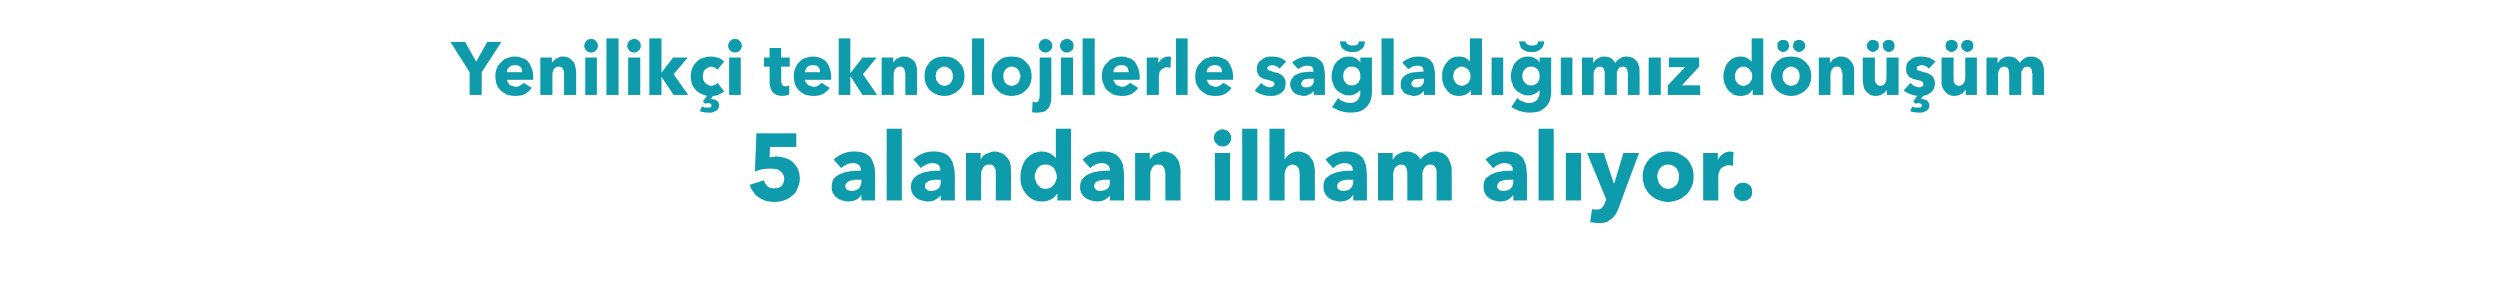 <?xml version="1.0" standalone="no"?><!DOCTYPE svg PUBLIC "-//W3C//DTD SVG 1.1//EN" "http://www.w3.org/Graphics/SVG/1.1/DTD/svg11.dtd"><svg xmlns="http://www.w3.org/2000/svg" version="1.1" width="495.1px" height="56.9px" viewBox="0 -4 495.1 56.9" style="top:-4px">  <desc>Yenilikçi teknolojilerle sağladığımız dönüşüm 5 alandan ilham alıyor</desc>  <defs/>  <g id="Polygon303491">    <path d="M 158.4 31.3 C 158.4 32.1 158.2 32.8 157.9 33.4 C 157.7 34 157.3 34.5 156.8 34.8 C 156.4 35.2 155.8 35.5 155.2 35.7 C 154.6 35.9 154 36 153.4 36 C 152.8 36 152.2 35.9 151.7 35.8 C 151.2 35.6 150.7 35.4 150.3 35.1 C 149.8 34.8 149.5 34.5 149.2 34 C 148.9 33.6 148.6 33.2 148.5 32.6 C 148.5 32.6 151.3 31.7 151.3 31.7 C 151.4 32.2 151.7 32.6 152 32.9 C 152.4 33.2 152.8 33.3 153.3 33.3 C 153.9 33.3 154.3 33.2 154.7 32.9 C 155.1 32.5 155.3 32 155.3 31.4 C 155.3 31 155.2 30.7 155 30.4 C 154.9 30.2 154.7 30 154.4 29.8 C 154.2 29.6 153.9 29.5 153.6 29.5 C 153.3 29.4 153 29.4 152.6 29.4 C 152.2 29.4 151.7 29.4 151.1 29.5 C 150.5 29.6 149.9 29.8 149.5 30 C 149.49 29.97 149.8 22.4 149.8 22.4 L 157.7 22.4 L 157.7 25.1 L 152.5 25.1 C 152.5 25.1 152.4 27.17 152.4 27.2 C 152.6 27.1 152.8 27.1 153 27.1 C 153.3 27 153.5 27 153.7 27 C 154.3 27 154.9 27.1 155.5 27.3 C 156.1 27.5 156.6 27.7 157 28.1 C 157.4 28.5 157.7 28.9 158 29.4 C 158.2 29.9 158.4 30.6 158.4 31.3 Z M 170.6 31.6 C 170.6 31.6 170.21 31.58 170.2 31.6 C 169.9 31.6 169.6 31.6 169.2 31.6 C 168.9 31.7 168.6 31.7 168.3 31.8 C 168.1 31.9 167.9 32 167.7 32.2 C 167.5 32.4 167.4 32.6 167.4 32.9 C 167.4 33 167.5 33.2 167.5 33.3 C 167.6 33.4 167.7 33.5 167.8 33.6 C 168 33.7 168.1 33.7 168.3 33.8 C 168.4 33.8 168.6 33.8 168.7 33.8 C 169.3 33.8 169.8 33.6 170.1 33.3 C 170.4 33 170.6 32.5 170.6 31.9 C 170.6 31.9 170.6 31.6 170.6 31.6 Z M 165.1 27.6 C 165.6 27.1 166.3 26.7 167 26.4 C 167.7 26.1 168.4 26 169.2 26 C 169.9 26 170.6 26.1 171.1 26.3 C 171.6 26.5 172.1 26.8 172.4 27.2 C 172.7 27.6 172.9 28.1 173.1 28.7 C 173.3 29.4 173.3 30.1 173.3 30.9 C 173.33 30.94 173.3 35.7 173.3 35.7 L 170.6 35.7 L 170.6 34.7 C 170.6 34.7 170.54 34.66 170.5 34.7 C 170.3 35 170 35.3 169.5 35.6 C 169 35.8 168.5 35.9 168 35.9 C 167.6 35.9 167.2 35.8 166.8 35.7 C 166.5 35.6 166.1 35.5 165.8 35.2 C 165.5 35 165.2 34.7 165 34.3 C 164.8 34 164.7 33.5 164.7 33 C 164.7 32.3 164.9 31.7 165.2 31.3 C 165.6 30.9 166 30.6 166.6 30.4 C 167.2 30.1 167.8 30 168.5 29.9 C 169.2 29.8 169.9 29.8 170.5 29.8 C 170.5 29.8 170.5 29.6 170.5 29.6 C 170.5 29.2 170.3 28.8 170 28.6 C 169.7 28.4 169.3 28.3 168.9 28.3 C 168.4 28.3 168 28.4 167.6 28.6 C 167.2 28.8 166.9 29 166.6 29.3 C 166.6 29.3 165.1 27.6 165.1 27.6 Z M 175.6 35.7 L 175.6 21.5 L 178.6 21.5 L 178.6 35.7 L 175.6 35.7 Z M 186.3 31.6 C 186.3 31.6 185.95 31.58 186 31.6 C 185.6 31.6 185.3 31.6 185 31.6 C 184.6 31.7 184.3 31.7 184.1 31.8 C 183.8 31.9 183.6 32 183.4 32.2 C 183.2 32.4 183.2 32.6 183.2 32.9 C 183.2 33 183.2 33.2 183.3 33.3 C 183.4 33.4 183.5 33.5 183.6 33.6 C 183.7 33.7 183.8 33.7 184 33.8 C 184.2 33.8 184.3 33.8 184.5 33.8 C 185.1 33.8 185.5 33.6 185.9 33.3 C 186.2 33 186.3 32.5 186.3 31.9 C 186.33 31.9 186.3 31.6 186.3 31.6 Z M 180.9 27.6 C 181.4 27.1 182 26.7 182.7 26.4 C 183.4 26.1 184.2 26 184.9 26 C 185.7 26 186.3 26.1 186.8 26.3 C 187.4 26.5 187.8 26.8 188.1 27.2 C 188.4 27.6 188.7 28.1 188.8 28.7 C 189 29.4 189.1 30.1 189.1 30.9 C 189.07 30.94 189.1 35.7 189.1 35.7 L 186.3 35.7 L 186.3 34.7 C 186.3 34.7 186.28 34.66 186.3 34.7 C 186 35 185.7 35.3 185.2 35.6 C 184.8 35.8 184.3 35.9 183.7 35.9 C 183.3 35.9 183 35.8 182.6 35.7 C 182.2 35.6 181.8 35.5 181.5 35.2 C 181.2 35 180.9 34.7 180.7 34.3 C 180.5 34 180.4 33.5 180.4 33 C 180.4 32.3 180.6 31.7 181 31.3 C 181.3 30.9 181.8 30.6 182.3 30.4 C 182.9 30.1 183.5 30 184.2 29.9 C 184.9 29.8 185.6 29.8 186.2 29.8 C 186.2 29.8 186.2 29.6 186.2 29.6 C 186.2 29.2 186.1 28.8 185.8 28.6 C 185.5 28.4 185.1 28.3 184.6 28.3 C 184.2 28.3 183.8 28.4 183.4 28.6 C 183 28.8 182.6 29 182.4 29.3 C 182.4 29.3 180.9 27.6 180.9 27.6 Z M 197.2 35.7 C 197.2 35.7 197.24 30.55 197.2 30.5 C 197.2 30.3 197.2 30 197.2 29.8 C 197.1 29.6 197.1 29.3 197 29.2 C 196.9 29 196.7 28.8 196.6 28.7 C 196.4 28.6 196.2 28.6 195.9 28.6 C 195.6 28.6 195.4 28.6 195.2 28.7 C 195 28.8 194.8 29 194.7 29.2 C 194.6 29.4 194.5 29.6 194.4 29.8 C 194.3 30.1 194.3 30.3 194.3 30.6 C 194.29 30.58 194.3 35.7 194.3 35.7 L 191.3 35.7 L 191.3 26.3 L 194.2 26.3 L 194.2 27.6 C 194.2 27.6 194.22 27.6 194.2 27.6 C 194.3 27.4 194.5 27.2 194.6 27 C 194.8 26.8 195 26.6 195.3 26.5 C 195.5 26.4 195.8 26.3 196 26.2 C 196.3 26.1 196.6 26 196.9 26 C 197.5 26 198.1 26.2 198.5 26.4 C 198.9 26.6 199.2 26.9 199.5 27.3 C 199.8 27.6 200 28 200.1 28.5 C 200.2 28.9 200.2 29.4 200.2 29.9 C 200.25 29.87 200.2 35.7 200.2 35.7 L 197.2 35.7 Z M 209.4 35.7 L 209.4 34.4 C 209.4 34.4 209.34 34.43 209.3 34.4 C 209 34.9 208.6 35.3 208.1 35.5 C 207.5 35.8 207 35.9 206.4 35.9 C 205.7 35.9 205.1 35.8 204.5 35.5 C 204 35.2 203.6 34.9 203.2 34.4 C 202.8 33.9 202.5 33.4 202.3 32.8 C 202.1 32.2 202.1 31.6 202.1 30.9 C 202.1 30.3 202.2 29.7 202.4 29.1 C 202.6 28.5 202.8 28 203.2 27.5 C 203.6 27.1 204 26.7 204.6 26.4 C 205.1 26.2 205.7 26 206.3 26 C 207 26 207.6 26.2 208 26.4 C 208.5 26.7 208.8 27 209.1 27.3 C 209.1 27.3 209.1 27.3 209.1 27.3 L 209.1 21.5 L 212.1 21.5 L 212.1 35.7 L 209.4 35.7 Z M 209.3 31 C 209.3 30.7 209.2 30.4 209.1 30.1 C 209 29.8 208.9 29.5 208.7 29.3 C 208.5 29.1 208.3 28.9 208 28.8 C 207.7 28.6 207.4 28.6 207.1 28.6 C 206.7 28.6 206.4 28.6 206.1 28.8 C 205.9 28.9 205.7 29.1 205.5 29.3 C 205.3 29.5 205.2 29.8 205.1 30.1 C 205 30.3 204.9 30.6 204.9 30.9 C 204.9 31.2 205 31.5 205.1 31.8 C 205.2 32.1 205.3 32.4 205.5 32.6 C 205.7 32.8 205.9 33 206.1 33.2 C 206.4 33.3 206.7 33.4 207.1 33.4 C 207.4 33.4 207.7 33.3 208 33.2 C 208.3 33 208.5 32.8 208.7 32.6 C 208.9 32.4 209 32.1 209.1 31.8 C 209.2 31.6 209.3 31.3 209.3 31 Z M 219.8 31.6 C 219.8 31.6 219.46 31.58 219.5 31.6 C 219.1 31.6 218.8 31.6 218.5 31.6 C 218.1 31.7 217.8 31.7 217.6 31.8 C 217.3 31.9 217.1 32 216.9 32.2 C 216.8 32.4 216.7 32.6 216.7 32.9 C 216.7 33 216.7 33.2 216.8 33.3 C 216.9 33.4 217 33.5 217.1 33.6 C 217.2 33.7 217.4 33.7 217.5 33.8 C 217.7 33.8 217.8 33.8 218 33.8 C 218.6 33.8 219 33.6 219.4 33.3 C 219.7 33 219.8 32.5 219.8 31.9 C 219.85 31.9 219.8 31.6 219.8 31.6 Z M 214.4 27.6 C 214.9 27.1 215.5 26.7 216.2 26.4 C 216.9 26.1 217.7 26 218.4 26 C 219.2 26 219.8 26.1 220.3 26.3 C 220.9 26.5 221.3 26.8 221.6 27.2 C 222 27.6 222.2 28.1 222.4 28.7 C 222.5 29.4 222.6 30.1 222.6 30.9 C 222.58 30.94 222.6 35.7 222.6 35.7 L 219.8 35.7 L 219.8 34.7 C 219.8 34.7 219.79 34.66 219.8 34.7 C 219.6 35 219.2 35.3 218.7 35.6 C 218.3 35.8 217.8 35.9 217.2 35.9 C 216.9 35.9 216.5 35.8 216.1 35.7 C 215.7 35.6 215.4 35.5 215 35.2 C 214.7 35 214.4 34.7 214.2 34.3 C 214 34 213.9 33.5 213.9 33 C 213.9 32.3 214.1 31.7 214.5 31.3 C 214.8 30.9 215.3 30.6 215.8 30.4 C 216.4 30.1 217 30 217.7 29.9 C 218.4 29.8 219.1 29.8 219.8 29.8 C 219.8 29.8 219.8 29.6 219.8 29.6 C 219.8 29.2 219.6 28.8 219.3 28.6 C 219 28.4 218.6 28.3 218.1 28.3 C 217.7 28.3 217.3 28.4 216.9 28.6 C 216.5 28.8 216.2 29 215.9 29.3 C 215.9 29.3 214.4 27.6 214.4 27.6 Z M 230.8 35.7 C 230.8 35.7 230.76 30.55 230.8 30.5 C 230.8 30.3 230.7 30 230.7 29.8 C 230.7 29.6 230.6 29.3 230.5 29.2 C 230.4 29 230.2 28.8 230.1 28.7 C 229.9 28.6 229.7 28.6 229.4 28.6 C 229.1 28.6 228.9 28.6 228.7 28.7 C 228.5 28.8 228.3 29 228.2 29.2 C 228.1 29.4 228 29.6 227.9 29.8 C 227.8 30.1 227.8 30.3 227.8 30.6 C 227.81 30.58 227.8 35.7 227.8 35.7 L 224.8 35.7 L 224.8 26.3 L 227.7 26.3 L 227.7 27.6 C 227.7 27.6 227.73 27.6 227.7 27.6 C 227.8 27.4 228 27.2 228.2 27 C 228.3 26.8 228.5 26.6 228.8 26.5 C 229 26.4 229.3 26.3 229.6 26.2 C 229.8 26.1 230.1 26 230.4 26 C 231.1 26 231.6 26.2 232 26.4 C 232.4 26.6 232.8 26.9 233 27.3 C 233.3 27.6 233.5 28 233.6 28.5 C 233.7 28.9 233.8 29.4 233.8 29.9 C 233.76 29.87 233.8 35.7 233.8 35.7 L 230.8 35.7 Z M 243.8 23.3 C 243.8 23.6 243.8 23.8 243.7 24 C 243.6 24.2 243.5 24.4 243.3 24.5 C 243.2 24.7 243 24.8 242.8 24.9 C 242.6 25 242.3 25 242.1 25 C 241.6 25 241.2 24.8 240.9 24.5 C 240.6 24.2 240.4 23.8 240.4 23.3 C 240.4 23.1 240.4 22.9 240.5 22.7 C 240.6 22.5 240.7 22.3 240.9 22.1 C 241 22 241.2 21.9 241.4 21.8 C 241.6 21.7 241.9 21.6 242.1 21.6 C 242.3 21.6 242.6 21.7 242.8 21.8 C 243 21.8 243.2 22 243.3 22.1 C 243.5 22.3 243.6 22.4 243.7 22.7 C 243.8 22.9 243.8 23.1 243.8 23.3 Z M 240.6 35.7 L 240.6 26.3 L 243.6 26.3 L 243.6 35.7 L 240.6 35.7 Z M 246 35.7 L 246 21.5 L 249 21.5 L 249 35.7 L 246 35.7 Z M 257.4 35.7 C 257.4 35.7 257.37 30.58 257.4 30.6 C 257.4 30.3 257.3 30.1 257.3 29.8 C 257.3 29.6 257.2 29.4 257.1 29.2 C 257 29 256.9 28.9 256.7 28.8 C 256.5 28.7 256.3 28.6 256 28.6 C 255.5 28.6 255.1 28.8 254.8 29.2 C 254.6 29.6 254.4 30 254.4 30.6 C 254.42 30.6 254.4 35.7 254.4 35.7 L 251.4 35.7 L 251.4 21.5 L 254.4 21.5 L 254.4 27.5 C 254.4 27.5 254.45 27.49 254.5 27.5 C 254.7 27.1 255 26.8 255.4 26.5 C 255.9 26.2 256.4 26 257.1 26 C 257.7 26 258.2 26.2 258.6 26.4 C 259 26.6 259.4 26.9 259.6 27.3 C 259.9 27.6 260.1 28 260.2 28.5 C 260.3 28.9 260.4 29.4 260.4 29.9 C 260.37 29.87 260.4 35.7 260.4 35.7 L 257.4 35.7 Z M 268 31.6 C 268 31.6 267.6 31.58 267.6 31.6 C 267.3 31.6 266.9 31.6 266.6 31.6 C 266.3 31.7 266 31.7 265.7 31.8 C 265.5 31.9 265.2 32 265.1 32.2 C 264.9 32.4 264.8 32.6 264.8 32.9 C 264.8 33 264.9 33.2 264.9 33.3 C 265 33.4 265.1 33.5 265.2 33.6 C 265.4 33.7 265.5 33.7 265.7 33.8 C 265.8 33.8 266 33.8 266.1 33.8 C 266.7 33.8 267.2 33.6 267.5 33.3 C 267.8 33 268 32.5 268 31.9 C 267.98 31.9 268 31.6 268 31.6 Z M 262.5 27.6 C 263 27.1 263.7 26.7 264.4 26.4 C 265.1 26.1 265.8 26 266.5 26 C 267.3 26 268 26.1 268.5 26.3 C 269 26.5 269.4 26.8 269.8 27.2 C 270.1 27.6 270.3 28.1 270.5 28.7 C 270.6 29.4 270.7 30.1 270.7 30.9 C 270.72 30.94 270.7 35.7 270.7 35.7 L 268 35.7 L 268 34.7 C 268 34.7 267.93 34.66 267.9 34.7 C 267.7 35 267.4 35.3 266.9 35.6 C 266.4 35.8 265.9 35.9 265.4 35.9 C 265 35.9 264.6 35.8 264.2 35.7 C 263.8 35.6 263.5 35.5 263.2 35.2 C 262.8 35 262.6 34.7 262.4 34.3 C 262.2 34 262.1 33.5 262.1 33 C 262.1 32.3 262.2 31.7 262.6 31.3 C 263 30.9 263.4 30.6 264 30.4 C 264.6 30.1 265.2 30 265.9 29.9 C 266.6 29.8 267.2 29.8 267.9 29.8 C 267.9 29.8 267.9 29.6 267.9 29.6 C 267.9 29.2 267.7 28.8 267.4 28.6 C 267.1 28.4 266.7 28.3 266.3 28.3 C 265.8 28.3 265.4 28.4 265 28.6 C 264.6 28.8 264.3 29 264 29.3 C 264 29.3 262.5 27.6 262.5 27.6 Z M 284.5 35.7 C 284.5 35.7 284.52 30.55 284.5 30.5 C 284.5 30.3 284.5 30 284.5 29.8 C 284.4 29.5 284.4 29.3 284.3 29.2 C 284.2 29 284 28.8 283.9 28.7 C 283.7 28.6 283.5 28.6 283.2 28.6 C 283 28.6 282.8 28.6 282.6 28.7 C 282.4 28.9 282.2 29 282.1 29.2 C 282 29.4 281.9 29.6 281.8 29.8 C 281.7 30.1 281.7 30.3 281.7 30.6 C 281.72 30.6 281.7 35.7 281.7 35.7 L 278.7 35.7 C 278.7 35.7 278.73 30.32 278.7 30.3 C 278.7 29.8 278.6 29.4 278.4 29 C 278.2 28.7 277.9 28.6 277.4 28.6 C 277 28.6 276.6 28.8 276.3 29.2 C 276.1 29.5 275.9 30 275.9 30.6 C 275.94 30.58 275.9 35.7 275.9 35.7 L 272.9 35.7 L 272.9 26.3 L 275.8 26.3 L 275.8 27.6 C 275.8 27.6 275.87 27.6 275.9 27.6 C 276 27.4 276.1 27.2 276.3 27 C 276.4 26.8 276.6 26.7 276.9 26.5 C 277.1 26.4 277.4 26.3 277.6 26.2 C 277.9 26.1 278.2 26 278.6 26 C 279.2 26 279.8 26.2 280.3 26.5 C 280.7 26.7 281.1 27.1 281.3 27.6 C 281.6 27.1 282 26.8 282.5 26.5 C 283 26.2 283.5 26 284.2 26 C 284.8 26 285.4 26.2 285.8 26.4 C 286.2 26.6 286.5 26.9 286.8 27.3 C 287 27.7 287.2 28.1 287.3 28.5 C 287.5 29 287.5 29.4 287.5 29.9 C 287.51 29.87 287.5 35.7 287.5 35.7 L 284.5 35.7 Z M 299.7 31.6 C 299.7 31.6 299.29 31.58 299.3 31.6 C 299 31.6 298.6 31.6 298.3 31.6 C 298 31.7 297.7 31.7 297.4 31.8 C 297.1 31.9 296.9 32 296.8 32.2 C 296.6 32.4 296.5 32.6 296.5 32.9 C 296.5 33 296.5 33.2 296.6 33.3 C 296.7 33.4 296.8 33.5 296.9 33.6 C 297 33.7 297.2 33.7 297.3 33.8 C 297.5 33.8 297.7 33.8 297.8 33.8 C 298.4 33.8 298.9 33.6 299.2 33.3 C 299.5 33 299.7 32.5 299.7 31.9 C 299.68 31.9 299.7 31.6 299.7 31.6 Z M 294.2 27.6 C 294.7 27.1 295.4 26.7 296.1 26.4 C 296.8 26.1 297.5 26 298.2 26 C 299 26 299.6 26.1 300.2 26.3 C 300.7 26.5 301.1 26.8 301.5 27.2 C 301.8 27.6 302 28.1 302.2 28.7 C 302.3 29.4 302.4 30.1 302.4 30.9 C 302.41 30.94 302.4 35.7 302.4 35.7 L 299.7 35.7 L 299.7 34.7 C 299.7 34.7 299.62 34.66 299.6 34.7 C 299.4 35 299 35.3 298.6 35.6 C 298.1 35.8 297.6 35.9 297.1 35.9 C 296.7 35.9 296.3 35.8 295.9 35.7 C 295.5 35.6 295.2 35.5 294.9 35.2 C 294.5 35 294.3 34.7 294.1 34.3 C 293.9 34 293.8 33.5 293.8 33 C 293.8 32.3 293.9 31.7 294.3 31.3 C 294.7 30.9 295.1 30.6 295.7 30.4 C 296.2 30.1 296.9 30 297.6 29.9 C 298.3 29.8 298.9 29.8 299.6 29.8 C 299.6 29.8 299.6 29.6 299.6 29.6 C 299.6 29.2 299.4 28.8 299.1 28.6 C 298.8 28.4 298.4 28.3 297.9 28.3 C 297.5 28.3 297.1 28.4 296.7 28.6 C 296.3 28.8 296 29 295.7 29.3 C 295.7 29.3 294.2 27.6 294.2 27.6 Z M 304.7 35.7 L 304.7 21.5 L 307.7 21.5 L 307.7 35.7 L 304.7 35.7 Z M 310.1 35.7 L 310.1 26.3 L 313.1 26.3 L 313.1 35.7 L 310.1 35.7 Z M 320.6 37.1 C 320.4 37.6 320.2 38 320 38.4 C 319.7 38.7 319.5 39.1 319.2 39.3 C 318.8 39.6 318.5 39.8 318.1 40 C 317.6 40.1 317.1 40.2 316.6 40.2 C 316.3 40.2 316 40.1 315.7 40.1 C 315.4 40.1 315.2 40 314.9 40 C 314.9 40 315.3 37.4 315.3 37.4 C 315.4 37.4 315.6 37.5 315.8 37.5 C 315.9 37.5 316.1 37.5 316.2 37.5 C 316.7 37.5 317 37.4 317.2 37.2 C 317.4 37 317.6 36.7 317.8 36.3 C 317.76 36.27 318.1 35.5 318.1 35.5 L 314.3 26.3 L 317.6 26.3 L 319.6 32.3 L 319.7 32.3 L 321.5 26.3 L 324.6 26.3 C 324.6 26.3 320.57 37.06 320.6 37.1 Z M 335.4 30.9 C 335.4 31.7 335.3 32.4 335 33 C 334.7 33.6 334.4 34.2 333.9 34.6 C 333.4 35 332.9 35.4 332.3 35.6 C 331.7 35.8 331 36 330.3 36 C 329.7 36 329 35.8 328.4 35.6 C 327.8 35.4 327.3 35 326.8 34.6 C 326.4 34.2 326 33.6 325.7 33 C 325.5 32.4 325.3 31.7 325.3 30.9 C 325.3 30.2 325.5 29.5 325.7 28.9 C 326 28.3 326.4 27.7 326.8 27.3 C 327.3 26.9 327.8 26.6 328.4 26.3 C 329 26.1 329.7 26 330.3 26 C 331 26 331.7 26.1 332.3 26.3 C 332.9 26.6 333.4 26.9 333.9 27.3 C 334.4 27.7 334.7 28.3 335 28.9 C 335.3 29.5 335.4 30.2 335.4 30.9 Z M 332.5 30.9 C 332.5 30.6 332.5 30.3 332.4 30.1 C 332.3 29.8 332.1 29.5 332 29.3 C 331.8 29.1 331.5 28.9 331.3 28.8 C 331 28.6 330.7 28.6 330.3 28.6 C 330 28.6 329.7 28.6 329.4 28.8 C 329.2 28.9 328.9 29.1 328.8 29.3 C 328.6 29.5 328.4 29.8 328.4 30.1 C 328.3 30.3 328.2 30.6 328.2 30.9 C 328.2 31.2 328.3 31.5 328.4 31.8 C 328.4 32.1 328.6 32.4 328.8 32.6 C 328.9 32.8 329.2 33 329.4 33.2 C 329.7 33.3 330 33.4 330.4 33.4 C 330.7 33.4 331 33.3 331.3 33.2 C 331.6 33 331.8 32.8 332 32.6 C 332.2 32.4 332.3 32.1 332.4 31.8 C 332.5 31.5 332.5 31.2 332.5 30.9 Z M 343.2 28.8 C 343 28.8 342.9 28.8 342.8 28.8 C 342.7 28.8 342.5 28.7 342.4 28.7 C 342 28.7 341.7 28.8 341.4 29 C 341.1 29.1 340.9 29.3 340.7 29.5 C 340.6 29.7 340.5 30 340.4 30.2 C 340.3 30.5 340.3 30.7 340.3 30.9 C 340.27 30.86 340.3 35.7 340.3 35.7 L 337.3 35.7 L 337.3 26.3 L 340.2 26.3 L 340.2 27.7 C 340.2 27.7 340.2 27.67 340.2 27.7 C 340.4 27.2 340.8 26.8 341.2 26.5 C 341.6 26.2 342.1 26 342.7 26 C 342.8 26 342.9 26 343 26.1 C 343.1 26.1 343.2 26.1 343.3 26.1 C 343.3 26.1 343.2 28.8 343.2 28.8 Z M 347 34 C 347 34.5 346.9 35 346.5 35.3 C 346.1 35.7 345.7 35.8 345.2 35.8 C 345 35.8 344.7 35.8 344.5 35.7 C 344.3 35.6 344.1 35.5 343.9 35.3 C 343.7 35.2 343.6 35 343.5 34.7 C 343.4 34.5 343.4 34.3 343.4 34 C 343.4 33.8 343.4 33.5 343.5 33.3 C 343.6 33.1 343.7 32.9 343.9 32.7 C 344.1 32.5 344.3 32.4 344.5 32.3 C 344.7 32.2 345 32.2 345.2 32.2 C 345.7 32.2 346.1 32.3 346.5 32.7 C 346.9 33 347 33.5 347 34 Z " stroke="none" fill="#0e9bab"/>  </g>  <g id="Polygon303490">    <path d="M 95.4 10.3 L 95.4 14.8 L 93 14.8 L 93 10.3 L 89.2 4.3 L 92.1 4.3 L 94.3 8.2 L 96.5 4.3 L 99.3 4.3 L 95.4 10.3 Z M 103.4 10.3 C 103.4 9.9 103.3 9.5 103.1 9.3 C 102.8 9 102.5 8.9 102 8.9 C 101.8 8.9 101.6 8.9 101.4 9 C 101.2 9 101 9.1 100.9 9.3 C 100.7 9.4 100.6 9.5 100.5 9.7 C 100.4 9.9 100.4 10.1 100.4 10.3 C 100.4 10.3 103.4 10.3 103.4 10.3 Z M 105.6 11.2 C 105.6 11.3 105.6 11.4 105.6 11.5 C 105.6 11.6 105.6 11.7 105.6 11.8 C 105.6 11.8 100.4 11.8 100.4 11.8 C 100.4 12 100.5 12.2 100.6 12.3 C 100.7 12.5 100.8 12.6 100.9 12.8 C 101.1 12.9 101.3 13 101.5 13 C 101.7 13.1 101.9 13.2 102.1 13.2 C 102.5 13.2 102.8 13.1 103 12.9 C 103.3 12.8 103.5 12.6 103.7 12.4 C 103.7 12.4 105.3 13.4 105.3 13.4 C 105 13.9 104.5 14.3 104 14.6 C 103.4 14.9 102.8 15 102.1 15 C 101.5 15 101 14.9 100.5 14.8 C 100.1 14.6 99.6 14.3 99.3 14 C 98.9 13.7 98.6 13.3 98.4 12.8 C 98.2 12.3 98.1 11.7 98.1 11.1 C 98.1 10.5 98.2 10 98.4 9.5 C 98.6 9 98.9 8.6 99.3 8.3 C 99.6 7.9 100 7.6 100.5 7.5 C 100.9 7.3 101.4 7.2 102 7.2 C 102.5 7.2 103 7.3 103.4 7.5 C 103.9 7.6 104.3 7.9 104.6 8.2 C 104.9 8.6 105.1 9 105.3 9.5 C 105.5 10 105.6 10.6 105.6 11.2 Z M 111.7 14.8 C 111.7 14.8 111.72 10.76 111.7 10.8 C 111.7 10.6 111.7 10.4 111.7 10.2 C 111.6 10 111.6 9.8 111.5 9.7 C 111.4 9.5 111.3 9.4 111.2 9.3 C 111 9.2 110.9 9.2 110.7 9.2 C 110.4 9.2 110.3 9.2 110.1 9.3 C 110 9.4 109.8 9.5 109.7 9.7 C 109.6 9.8 109.5 10 109.5 10.2 C 109.4 10.4 109.4 10.6 109.4 10.8 C 109.4 10.79 109.4 14.8 109.4 14.8 L 107 14.8 L 107 7.4 L 109.3 7.4 L 109.3 8.4 C 109.3 8.4 109.34 8.44 109.3 8.4 C 109.4 8.3 109.5 8.1 109.7 8 C 109.8 7.8 110 7.7 110.2 7.6 C 110.4 7.5 110.6 7.4 110.8 7.3 C 111 7.2 111.2 7.2 111.5 7.2 C 112 7.2 112.4 7.3 112.7 7.5 C 113 7.7 113.3 7.9 113.5 8.2 C 113.7 8.4 113.9 8.8 113.9 9.1 C 114 9.5 114.1 9.9 114.1 10.2 C 114.09 10.23 114.1 14.8 114.1 14.8 L 111.7 14.8 Z M 118.4 5.1 C 118.4 5.3 118.4 5.4 118.3 5.6 C 118.2 5.8 118.1 5.9 118 6 C 117.9 6.1 117.8 6.2 117.6 6.3 C 117.4 6.4 117.2 6.4 117.1 6.4 C 116.7 6.4 116.4 6.3 116.1 6 C 115.8 5.7 115.7 5.4 115.7 5.1 C 115.7 4.9 115.8 4.7 115.8 4.6 C 115.9 4.4 116 4.3 116.1 4.1 C 116.2 4 116.4 3.9 116.5 3.8 C 116.7 3.8 116.9 3.7 117.1 3.7 C 117.2 3.7 117.4 3.8 117.6 3.8 C 117.8 3.9 117.9 4 118 4.1 C 118.1 4.2 118.2 4.4 118.3 4.5 C 118.4 4.7 118.4 4.9 118.4 5.1 Z M 115.9 14.8 L 115.9 7.4 L 118.2 7.4 L 118.2 14.8 L 115.9 14.8 Z M 120.1 14.8 L 120.1 3.6 L 122.5 3.6 L 122.5 14.8 L 120.1 14.8 Z M 126.9 5.1 C 126.9 5.3 126.9 5.4 126.8 5.6 C 126.7 5.8 126.7 5.9 126.5 6 C 126.4 6.1 126.3 6.2 126.1 6.3 C 125.9 6.4 125.8 6.4 125.6 6.4 C 125.2 6.4 124.9 6.3 124.6 6 C 124.4 5.7 124.2 5.4 124.2 5.1 C 124.2 4.9 124.3 4.7 124.3 4.6 C 124.4 4.4 124.5 4.3 124.6 4.1 C 124.7 4 124.9 3.9 125.1 3.8 C 125.2 3.8 125.4 3.7 125.6 3.7 C 125.8 3.7 125.9 3.8 126.1 3.8 C 126.3 3.9 126.4 4 126.5 4.1 C 126.7 4.2 126.7 4.4 126.8 4.5 C 126.9 4.7 126.9 4.9 126.9 5.1 Z M 124.4 14.8 L 124.4 7.4 L 126.8 7.4 L 126.8 14.8 L 124.4 14.8 Z M 136.3 14.8 L 133.4 14.8 L 131 11.2 L 131 11.2 L 131 14.8 L 128.6 14.8 L 128.6 3.6 L 131 3.6 L 131 10.4 L 131 10.4 L 133.3 7.4 L 136.2 7.4 L 133.4 10.7 L 136.3 14.8 Z M 142.4 16.9 C 142.4 17.2 142.3 17.4 142.2 17.6 C 142.1 17.8 141.9 17.9 141.7 18 C 141.5 18.1 141.2 18.2 141 18.3 C 140.8 18.3 140.5 18.3 140.3 18.3 C 140 18.3 139.7 18.3 139.4 18.2 C 139.1 18.2 138.8 18.1 138.6 18 C 138.6 18 139 17.1 139 17.1 C 139.2 17.2 139.3 17.2 139.6 17.3 C 139.8 17.3 140 17.3 140.2 17.3 C 140.3 17.3 140.5 17.3 140.6 17.3 C 140.8 17.2 140.9 17.1 140.9 16.9 C 140.9 16.7 140.8 16.6 140.7 16.5 C 140.5 16.5 140.4 16.4 140.2 16.4 C 140.1 16.4 140 16.4 139.9 16.5 C 139.8 16.5 139.7 16.5 139.6 16.5 C 139.64 16.52 139.2 16.1 139.2 16.1 C 139.2 16.1 140.03 14.95 140 15 C 139.6 14.9 139.1 14.7 138.7 14.5 C 138.3 14.3 138 14.1 137.7 13.7 C 137.4 13.4 137.2 13 137 12.6 C 136.9 12.1 136.8 11.6 136.8 11.1 C 136.8 10.5 136.9 10 137.1 9.5 C 137.3 9 137.6 8.6 138 8.2 C 138.3 7.9 138.7 7.6 139.2 7.5 C 139.7 7.3 140.2 7.2 140.8 7.2 C 141 7.2 141.3 7.2 141.6 7.3 C 141.8 7.3 142.1 7.4 142.3 7.5 C 142.5 7.5 142.7 7.6 142.9 7.8 C 143.1 7.9 143.3 8 143.4 8.2 C 143.4 8.2 142.1 9.8 142.1 9.8 C 141.9 9.6 141.8 9.5 141.5 9.4 C 141.3 9.3 141.1 9.2 140.8 9.2 C 140.6 9.2 140.4 9.3 140.2 9.4 C 140 9.5 139.8 9.6 139.6 9.8 C 139.5 9.9 139.4 10.1 139.3 10.4 C 139.2 10.6 139.2 10.8 139.2 11.1 C 139.2 11.4 139.2 11.6 139.3 11.8 C 139.4 12 139.5 12.2 139.6 12.4 C 139.8 12.6 140 12.7 140.2 12.8 C 140.4 12.9 140.6 13 140.9 13 C 141.1 13 141.3 12.9 141.6 12.8 C 141.8 12.7 142 12.6 142.1 12.4 C 142.1 12.4 143.4 14.1 143.4 14.1 C 143.2 14.3 142.8 14.5 142.4 14.7 C 142 14.9 141.6 15 141.2 15 C 141.2 15 140.7 15.7 140.7 15.7 C 140.7 15.7 140.8 15.6 140.8 15.6 C 140.8 15.6 140.9 15.6 140.9 15.6 C 141.1 15.6 141.3 15.7 141.4 15.7 C 141.6 15.7 141.8 15.8 141.9 15.9 C 142.1 16 142.2 16.1 142.3 16.3 C 142.3 16.4 142.4 16.6 142.4 16.9 Z M 146.9 5.1 C 146.9 5.3 146.9 5.4 146.8 5.6 C 146.7 5.8 146.6 5.9 146.5 6 C 146.4 6.1 146.3 6.2 146.1 6.3 C 145.9 6.4 145.7 6.4 145.6 6.4 C 145.2 6.4 144.9 6.3 144.6 6 C 144.3 5.7 144.2 5.4 144.2 5.1 C 144.2 4.9 144.2 4.7 144.3 4.6 C 144.4 4.4 144.5 4.3 144.6 4.1 C 144.7 4 144.9 3.9 145 3.8 C 145.2 3.8 145.4 3.7 145.6 3.7 C 145.7 3.7 145.9 3.8 146.1 3.8 C 146.3 3.9 146.4 4 146.5 4.1 C 146.6 4.2 146.7 4.4 146.8 4.5 C 146.9 4.7 146.9 4.9 146.9 5.1 Z M 144.4 14.8 L 144.4 7.4 L 146.7 7.4 L 146.7 14.8 L 144.4 14.8 Z M 154.7 9.2 C 154.7 9.2 154.74 12.04 154.7 12 C 154.7 12.4 154.8 12.6 154.9 12.8 C 155.1 13 155.3 13.1 155.6 13.1 C 155.7 13.1 155.9 13.1 156 13 C 156.1 13 156.2 13 156.3 13 C 156.3 13 156.3 14.7 156.3 14.7 C 156.2 14.8 156 14.8 155.7 14.9 C 155.5 14.9 155.2 15 155 15 C 154.5 15 154.1 14.9 153.8 14.8 C 153.5 14.6 153.2 14.5 153 14.2 C 152.8 14 152.7 13.7 152.6 13.4 C 152.5 13.1 152.4 12.7 152.4 12.3 C 152.44 12.33 152.4 9.2 152.4 9.2 L 151.3 9.2 L 151.3 7.4 L 152.4 7.4 L 152.4 5.5 L 154.7 5.5 L 154.7 7.4 L 156.4 7.4 L 156.4 9.2 L 154.7 9.2 Z M 162.4 10.3 C 162.4 9.9 162.3 9.5 162.1 9.3 C 161.8 9 161.5 8.9 161 8.9 C 160.8 8.9 160.6 8.9 160.4 9 C 160.2 9 160 9.1 159.9 9.3 C 159.8 9.4 159.6 9.5 159.6 9.7 C 159.5 9.9 159.4 10.1 159.4 10.3 C 159.4 10.3 162.4 10.3 162.4 10.3 Z M 164.6 11.2 C 164.6 11.3 164.6 11.4 164.6 11.5 C 164.6 11.6 164.6 11.7 164.6 11.8 C 164.6 11.8 159.4 11.8 159.4 11.8 C 159.4 12 159.5 12.2 159.6 12.3 C 159.7 12.5 159.8 12.6 160 12.8 C 160.1 12.9 160.3 13 160.5 13 C 160.7 13.1 160.9 13.2 161.1 13.2 C 161.5 13.2 161.8 13.1 162.1 12.9 C 162.3 12.8 162.5 12.6 162.7 12.4 C 162.7 12.4 164.3 13.4 164.3 13.4 C 164 13.9 163.5 14.3 163 14.6 C 162.4 14.9 161.8 15 161.1 15 C 160.6 15 160 14.9 159.6 14.8 C 159.1 14.6 158.7 14.3 158.3 14 C 158 13.7 157.7 13.3 157.5 12.8 C 157.3 12.3 157.2 11.7 157.2 11.1 C 157.2 10.5 157.3 10 157.5 9.5 C 157.7 9 157.9 8.6 158.3 8.3 C 158.6 7.9 159 7.6 159.5 7.5 C 160 7.3 160.5 7.2 161 7.2 C 161.5 7.2 162 7.3 162.5 7.5 C 162.9 7.6 163.3 7.9 163.6 8.2 C 163.9 8.6 164.2 9 164.3 9.5 C 164.5 10 164.6 10.6 164.6 11.2 Z M 173.7 14.8 L 170.8 14.8 L 168.5 11.2 L 168.4 11.2 L 168.4 14.8 L 166.1 14.8 L 166.1 3.6 L 168.4 3.6 L 168.4 10.4 L 168.5 10.4 L 170.8 7.4 L 173.6 7.4 L 170.9 10.7 L 173.7 14.8 Z M 179.3 14.8 C 179.3 14.8 179.27 10.76 179.3 10.8 C 179.3 10.6 179.3 10.4 179.2 10.2 C 179.2 10 179.1 9.8 179.1 9.7 C 179 9.5 178.9 9.4 178.7 9.3 C 178.6 9.2 178.4 9.2 178.2 9.2 C 178 9.2 177.8 9.2 177.7 9.3 C 177.5 9.4 177.4 9.5 177.3 9.7 C 177.2 9.8 177.1 10 177 10.2 C 177 10.4 177 10.6 177 10.8 C 176.95 10.79 177 14.8 177 14.8 L 174.6 14.8 L 174.6 7.4 L 176.9 7.4 L 176.9 8.4 C 176.9 8.4 176.9 8.44 176.9 8.4 C 177 8.3 177.1 8.1 177.2 8 C 177.4 7.8 177.5 7.7 177.7 7.6 C 177.9 7.5 178.1 7.4 178.3 7.3 C 178.5 7.2 178.8 7.2 179 7.2 C 179.5 7.2 179.9 7.3 180.2 7.5 C 180.6 7.7 180.9 7.9 181.1 8.2 C 181.3 8.4 181.4 8.8 181.5 9.1 C 181.6 9.5 181.6 9.9 181.6 10.2 C 181.64 10.23 181.6 14.8 181.6 14.8 L 179.3 14.8 Z M 191 11.1 C 191 11.7 190.9 12.2 190.7 12.7 C 190.5 13.2 190.2 13.6 189.8 13.9 C 189.4 14.3 189 14.5 188.5 14.7 C 188.1 14.9 187.6 15 187 15 C 186.5 15 186 14.9 185.5 14.7 C 185 14.5 184.6 14.3 184.2 13.9 C 183.9 13.6 183.6 13.2 183.4 12.7 C 183.2 12.2 183.1 11.7 183.1 11.1 C 183.1 10.5 183.2 9.9 183.4 9.4 C 183.6 9 183.9 8.6 184.2 8.2 C 184.6 7.9 185 7.6 185.5 7.4 C 186 7.3 186.5 7.2 187 7.2 C 187.6 7.2 188.1 7.3 188.5 7.4 C 189 7.6 189.4 7.9 189.8 8.2 C 190.2 8.6 190.5 9 190.7 9.4 C 190.9 9.9 191 10.5 191 11.1 Z M 188.7 11.1 C 188.7 10.8 188.7 10.6 188.6 10.4 C 188.5 10.1 188.4 9.9 188.3 9.8 C 188.1 9.6 188 9.5 187.7 9.4 C 187.5 9.2 187.3 9.2 187 9.2 C 186.7 9.2 186.5 9.2 186.3 9.4 C 186.1 9.5 185.9 9.6 185.8 9.8 C 185.6 9.9 185.5 10.1 185.4 10.4 C 185.4 10.6 185.3 10.8 185.3 11.1 C 185.3 11.3 185.4 11.5 185.4 11.8 C 185.5 12 185.6 12.2 185.8 12.4 C 185.9 12.6 186.1 12.7 186.3 12.8 C 186.5 12.9 186.8 13 187 13 C 187.3 13 187.6 12.9 187.8 12.8 C 188 12.7 188.1 12.6 188.3 12.4 C 188.4 12.2 188.5 12 188.6 11.8 C 188.7 11.5 188.7 11.3 188.7 11.1 Z M 192.5 14.8 L 192.5 3.6 L 194.9 3.6 L 194.9 14.8 L 192.5 14.8 Z M 204.3 11.1 C 204.3 11.7 204.2 12.2 204 12.7 C 203.8 13.2 203.5 13.6 203.1 13.9 C 202.8 14.3 202.4 14.5 201.9 14.7 C 201.4 14.9 200.9 15 200.3 15 C 199.8 15 199.3 14.9 198.8 14.7 C 198.3 14.5 197.9 14.3 197.6 13.9 C 197.2 13.6 196.9 13.2 196.7 12.7 C 196.5 12.2 196.4 11.7 196.4 11.1 C 196.4 10.5 196.5 9.9 196.7 9.4 C 196.9 9 197.2 8.6 197.6 8.2 C 197.9 7.9 198.3 7.6 198.8 7.4 C 199.3 7.3 199.8 7.2 200.3 7.2 C 200.9 7.2 201.4 7.3 201.9 7.4 C 202.4 7.6 202.8 7.9 203.1 8.2 C 203.5 8.6 203.8 9 204 9.4 C 204.2 9.9 204.3 10.5 204.3 11.1 Z M 202.1 11.1 C 202.1 10.8 202 10.6 201.9 10.4 C 201.9 10.1 201.7 9.9 201.6 9.8 C 201.5 9.6 201.3 9.5 201.1 9.4 C 200.9 9.2 200.6 9.2 200.3 9.2 C 200.1 9.2 199.8 9.2 199.6 9.4 C 199.4 9.5 199.2 9.6 199.1 9.8 C 199 9.9 198.8 10.1 198.8 10.4 C 198.7 10.6 198.7 10.8 198.7 11.1 C 198.7 11.3 198.7 11.5 198.8 11.8 C 198.8 12 199 12.2 199.1 12.4 C 199.2 12.6 199.4 12.7 199.6 12.8 C 199.8 12.9 200.1 13 200.4 13 C 200.6 13 200.9 12.9 201.1 12.8 C 201.3 12.7 201.5 12.6 201.6 12.4 C 201.8 12.2 201.9 12 201.9 11.8 C 202 11.5 202.1 11.3 202.1 11.1 Z M 208.4 5.1 C 208.4 5.3 208.4 5.4 208.3 5.6 C 208.2 5.8 208.1 5.9 208 6 C 207.9 6.1 207.7 6.2 207.6 6.3 C 207.4 6.4 207.2 6.4 207.1 6.4 C 206.7 6.4 206.4 6.3 206.1 6 C 205.8 5.7 205.7 5.4 205.7 5.1 C 205.7 4.9 205.7 4.7 205.8 4.6 C 205.9 4.4 206 4.3 206.1 4.1 C 206.2 4 206.4 3.9 206.5 3.8 C 206.7 3.8 206.9 3.7 207.1 3.7 C 207.2 3.7 207.4 3.8 207.6 3.8 C 207.7 3.9 207.9 4 208 4.1 C 208.1 4.2 208.2 4.4 208.3 4.5 C 208.4 4.7 208.4 4.9 208.4 5.1 Z M 208.2 15 C 208.2 15.4 208.2 15.9 208.1 16.3 C 208 16.7 207.9 17 207.7 17.3 C 207.5 17.6 207.2 17.9 206.8 18.1 C 206.4 18.2 205.9 18.3 205.4 18.3 C 205.2 18.3 205 18.3 204.8 18.3 C 204.7 18.3 204.5 18.2 204.4 18.2 C 204.4 18.2 204.5 16.2 204.5 16.2 C 204.6 16.2 204.7 16.2 204.8 16.2 C 204.9 16.2 205 16.3 205 16.3 C 205.4 16.3 205.6 16.1 205.7 15.9 C 205.8 15.7 205.9 15.3 205.9 15 C 205.88 14.97 205.9 7.4 205.9 7.4 L 208.2 7.4 C 208.2 7.4 208.23 14.97 208.2 15 Z M 212.6 5.1 C 212.6 5.3 212.6 5.4 212.5 5.6 C 212.5 5.8 212.4 5.9 212.2 6 C 212.1 6.1 212 6.2 211.8 6.3 C 211.7 6.4 211.5 6.4 211.3 6.4 C 210.9 6.4 210.6 6.3 210.3 6 C 210.1 5.7 209.9 5.4 209.9 5.1 C 209.9 4.9 210 4.7 210 4.6 C 210.1 4.4 210.2 4.3 210.3 4.1 C 210.5 4 210.6 3.9 210.8 3.8 C 210.9 3.8 211.1 3.7 211.3 3.7 C 211.5 3.7 211.7 3.8 211.8 3.8 C 212 3.9 212.1 4 212.2 4.1 C 212.4 4.2 212.5 4.4 212.5 4.5 C 212.6 4.7 212.6 4.9 212.6 5.1 Z M 210.1 14.8 L 210.1 7.4 L 212.5 7.4 L 212.5 14.8 L 210.1 14.8 Z M 214.4 14.8 L 214.4 3.6 L 216.8 3.6 L 216.8 14.8 L 214.4 14.8 Z M 223.5 10.3 C 223.5 9.9 223.4 9.5 223.2 9.3 C 222.9 9 222.6 8.9 222.1 8.9 C 221.9 8.9 221.7 8.9 221.5 9 C 221.3 9 221.1 9.1 221 9.3 C 220.8 9.4 220.7 9.5 220.6 9.7 C 220.6 9.9 220.5 10.1 220.5 10.3 C 220.5 10.3 223.5 10.3 223.5 10.3 Z M 225.7 11.2 C 225.7 11.3 225.7 11.4 225.7 11.5 C 225.7 11.6 225.7 11.7 225.7 11.8 C 225.7 11.8 220.5 11.8 220.5 11.8 C 220.5 12 220.6 12.2 220.7 12.3 C 220.8 12.5 220.9 12.6 221.1 12.8 C 221.2 12.9 221.4 13 221.6 13 C 221.8 13.1 222 13.2 222.2 13.2 C 222.6 13.2 222.9 13.1 223.1 12.9 C 223.4 12.8 223.6 12.6 223.8 12.4 C 223.8 12.4 225.4 13.4 225.4 13.4 C 225.1 13.9 224.6 14.3 224.1 14.6 C 223.5 14.9 222.9 15 222.2 15 C 221.6 15 221.1 14.9 220.7 14.8 C 220.2 14.6 219.8 14.3 219.4 14 C 219 13.7 218.8 13.3 218.6 12.8 C 218.4 12.3 218.2 11.7 218.2 11.1 C 218.2 10.5 218.3 10 218.5 9.5 C 218.7 9 219 8.6 219.4 8.3 C 219.7 7.9 220.1 7.6 220.6 7.5 C 221.1 7.3 221.6 7.2 222.1 7.2 C 222.6 7.2 223.1 7.3 223.6 7.5 C 224 7.6 224.4 7.9 224.7 8.2 C 225 8.6 225.2 9 225.4 9.5 C 225.6 10 225.7 10.6 225.7 11.2 Z M 231.8 9.4 C 231.7 9.4 231.6 9.4 231.5 9.4 C 231.4 9.3 231.3 9.3 231.2 9.3 C 230.9 9.3 230.6 9.4 230.4 9.5 C 230.2 9.6 230 9.8 229.9 9.9 C 229.7 10.1 229.6 10.3 229.6 10.5 C 229.5 10.7 229.5 10.9 229.5 11 C 229.5 11 229.5 14.8 229.5 14.8 L 227.1 14.8 L 227.1 7.4 L 229.4 7.4 L 229.4 8.5 C 229.4 8.5 229.44 8.49 229.4 8.5 C 229.6 8.1 229.9 7.8 230.2 7.6 C 230.6 7.3 230.9 7.2 231.4 7.2 C 231.5 7.2 231.6 7.2 231.7 7.2 C 231.7 7.2 231.8 7.3 231.9 7.3 C 231.9 7.3 231.8 9.4 231.8 9.4 Z M 232.9 14.8 L 232.9 3.6 L 235.2 3.6 L 235.2 14.8 L 232.9 14.8 Z M 242 10.3 C 242 9.9 241.9 9.5 241.7 9.3 C 241.4 9 241.1 8.9 240.6 8.9 C 240.4 8.9 240.2 8.9 240 9 C 239.8 9 239.6 9.1 239.5 9.3 C 239.3 9.4 239.2 9.5 239.1 9.7 C 239 9.9 239 10.1 239 10.3 C 239 10.3 242 10.3 242 10.3 Z M 244.2 11.2 C 244.2 11.3 244.2 11.4 244.2 11.5 C 244.2 11.6 244.2 11.7 244.2 11.8 C 244.2 11.8 239 11.8 239 11.8 C 239 12 239.1 12.2 239.2 12.3 C 239.3 12.5 239.4 12.6 239.6 12.8 C 239.7 12.9 239.9 13 240.1 13 C 240.3 13.1 240.5 13.2 240.7 13.2 C 241.1 13.2 241.4 13.1 241.6 12.9 C 241.9 12.8 242.1 12.6 242.3 12.4 C 242.3 12.4 243.9 13.4 243.9 13.4 C 243.6 13.9 243.1 14.3 242.6 14.6 C 242 14.9 241.4 15 240.7 15 C 240.1 15 239.6 14.9 239.1 14.8 C 238.7 14.6 238.3 14.3 237.9 14 C 237.5 13.7 237.3 13.3 237 12.8 C 236.8 12.3 236.7 11.7 236.7 11.1 C 236.7 10.5 236.8 10 237 9.5 C 237.2 9 237.5 8.6 237.9 8.3 C 238.2 7.9 238.6 7.6 239.1 7.5 C 239.5 7.3 240 7.2 240.6 7.2 C 241.1 7.2 241.6 7.3 242 7.5 C 242.5 7.6 242.9 7.9 243.2 8.2 C 243.5 8.6 243.7 9 243.9 9.5 C 244.1 10 244.2 10.6 244.2 11.2 Z M 253.4 9.6 C 253.2 9.4 253 9.2 252.7 9.1 C 252.5 9 252.2 8.9 251.9 8.9 C 251.7 8.9 251.5 9 251.3 9.1 C 251.1 9.1 251 9.3 251 9.5 C 251 9.7 251.1 9.9 251.4 10 C 251.6 10 251.9 10.1 252.3 10.3 C 252.6 10.3 252.9 10.4 253.2 10.5 C 253.4 10.6 253.7 10.8 253.9 10.9 C 254.1 11.1 254.3 11.3 254.4 11.6 C 254.6 11.8 254.6 12.1 254.6 12.5 C 254.6 13 254.5 13.4 254.4 13.7 C 254.2 14 253.9 14.3 253.6 14.5 C 253.4 14.6 253 14.8 252.7 14.9 C 252.3 15 251.9 15 251.6 15 C 251 15 250.4 14.9 249.9 14.7 C 249.3 14.5 248.8 14.3 248.5 13.9 C 248.5 13.9 249.8 12.4 249.8 12.4 C 250 12.7 250.2 12.9 250.6 13 C 250.9 13.2 251.2 13.3 251.5 13.3 C 251.7 13.3 251.9 13.2 252.1 13.1 C 252.3 13 252.4 12.9 252.4 12.6 C 252.4 12.4 252.3 12.2 252 12.1 C 251.8 12 251.4 11.9 251 11.8 C 250.7 11.7 250.5 11.7 250.2 11.6 C 250 11.5 249.7 11.3 249.5 11.2 C 249.3 11 249.2 10.8 249.1 10.5 C 248.9 10.3 248.9 10 248.9 9.6 C 248.9 9.2 249 8.8 249.2 8.5 C 249.3 8.2 249.6 8 249.9 7.8 C 250.1 7.6 250.5 7.4 250.8 7.3 C 251.2 7.2 251.5 7.2 251.8 7.2 C 252.4 7.2 252.9 7.3 253.4 7.4 C 253.9 7.6 254.4 7.9 254.7 8.2 C 254.7 8.2 253.4 9.6 253.4 9.6 Z M 260.2 11.6 C 260.2 11.6 259.9 11.57 259.9 11.6 C 259.6 11.6 259.4 11.6 259.1 11.6 C 258.9 11.6 258.6 11.7 258.4 11.7 C 258.2 11.8 258 11.9 257.9 12.1 C 257.8 12.2 257.7 12.4 257.7 12.6 C 257.7 12.7 257.7 12.8 257.8 12.9 C 257.9 13 257.9 13.1 258 13.2 C 258.1 13.2 258.2 13.3 258.4 13.3 C 258.5 13.3 258.6 13.3 258.7 13.3 C 259.2 13.3 259.6 13.2 259.8 12.9 C 260.1 12.7 260.2 12.3 260.2 11.8 C 260.2 11.82 260.2 11.6 260.2 11.6 Z M 255.9 8.4 C 256.3 8 256.8 7.7 257.4 7.5 C 257.9 7.3 258.5 7.2 259.1 7.2 C 259.7 7.2 260.2 7.3 260.6 7.4 C 261 7.6 261.3 7.8 261.6 8.1 C 261.9 8.4 262.1 8.8 262.2 9.3 C 262.3 9.8 262.4 10.4 262.4 11.1 C 262.35 11.07 262.4 14.8 262.4 14.8 L 260.2 14.8 L 260.2 14 C 260.2 14 260.16 13.99 260.2 14 C 260 14.3 259.7 14.5 259.3 14.7 C 259 14.9 258.6 15 258.1 15 C 257.9 15 257.6 14.9 257.2 14.8 C 256.9 14.8 256.7 14.6 256.4 14.5 C 256.2 14.3 255.9 14 255.8 13.7 C 255.6 13.4 255.5 13.1 255.5 12.6 C 255.5 12.1 255.7 11.7 256 11.4 C 256.2 11 256.6 10.8 257.1 10.6 C 257.5 10.4 258 10.3 258.5 10.3 C 259.1 10.2 259.6 10.2 260.1 10.2 C 260.1 10.2 260.1 10 260.1 10 C 260.1 9.7 260 9.4 259.8 9.2 C 259.5 9.1 259.2 9 258.8 9 C 258.5 9 258.2 9.1 257.9 9.2 C 257.6 9.4 257.3 9.5 257.1 9.7 C 257.1 9.7 255.9 8.4 255.9 8.4 Z M 271.7 14.1 C 271.7 14.8 271.6 15.4 271.4 16 C 271.2 16.5 270.9 16.9 270.5 17.3 C 270.2 17.6 269.7 17.9 269.2 18.1 C 268.7 18.2 268.1 18.3 267.5 18.3 C 266.8 18.3 266.2 18.2 265.5 18 C 264.9 17.8 264.3 17.5 263.8 17.2 C 263.8 17.2 265 15.4 265 15.4 C 265.3 15.8 265.7 16 266.1 16.1 C 266.5 16.3 266.9 16.4 267.3 16.4 C 268 16.4 268.5 16.2 268.9 15.8 C 269.2 15.4 269.4 14.9 269.4 14.3 C 269.36 14.32 269.4 13.9 269.4 13.9 C 269.4 13.9 269.32 13.88 269.3 13.9 C 269.1 14.2 268.8 14.4 268.4 14.6 C 268.1 14.8 267.6 14.9 267.2 14.9 C 266.6 14.9 266.1 14.8 265.7 14.5 C 265.3 14.3 264.9 14.1 264.6 13.7 C 264.3 13.4 264.1 13 264 12.5 C 263.8 12.1 263.7 11.6 263.7 11.1 C 263.7 10.6 263.8 10.1 264 9.6 C 264.1 9.1 264.3 8.7 264.6 8.4 C 264.9 8 265.3 7.7 265.7 7.5 C 266.1 7.3 266.6 7.2 267.1 7.2 C 267.6 7.2 268 7.3 268.4 7.5 C 268.8 7.7 269.2 8 269.4 8.4 C 269.42 8.36 269.4 8.4 269.4 8.4 L 269.4 7.4 L 271.7 7.4 C 271.7 7.4 271.67 14.08 271.7 14.1 Z M 269.4 11.1 C 269.4 10.8 269.4 10.6 269.3 10.3 C 269.2 10.1 269.1 9.9 269 9.7 C 268.8 9.6 268.6 9.4 268.4 9.3 C 268.2 9.2 268 9.2 267.7 9.2 C 267.4 9.2 267.2 9.2 267 9.3 C 266.8 9.4 266.6 9.6 266.5 9.7 C 266.3 9.9 266.2 10.1 266.1 10.3 C 266.1 10.6 266 10.8 266 11.1 C 266 11.3 266.1 11.5 266.1 11.8 C 266.2 12 266.3 12.2 266.5 12.4 C 266.6 12.5 266.8 12.7 267 12.8 C 267.2 12.9 267.4 12.9 267.7 12.9 C 268 12.9 268.2 12.9 268.4 12.8 C 268.6 12.7 268.8 12.5 269 12.4 C 269.1 12.2 269.2 12 269.3 11.8 C 269.4 11.6 269.4 11.3 269.4 11.1 Z M 270.3 4.2 C 270.3 4.6 270.2 4.9 270.1 5.2 C 269.9 5.5 269.8 5.7 269.5 5.8 C 269.3 6 269.1 6.1 268.8 6.2 C 268.5 6.3 268.2 6.3 267.8 6.3 C 267.5 6.3 267.2 6.3 266.9 6.2 C 266.6 6.1 266.4 6 266.1 5.8 C 265.9 5.7 265.7 5.5 265.6 5.2 C 265.5 4.9 265.4 4.6 265.3 4.2 C 265.3 4.2 266.6 4.2 266.6 4.2 C 266.6 4.5 266.8 4.7 267 4.8 C 267.1 4.9 267.3 4.9 267.4 5 C 267.6 5 267.7 5 267.8 5 C 268.2 5 268.4 5 268.7 4.9 C 268.9 4.8 269.1 4.5 269.1 4.2 C 269.1 4.2 270.3 4.2 270.3 4.2 Z M 273.6 14.8 L 273.6 3.6 L 276 3.6 L 276 14.8 L 273.6 14.8 Z M 282 11.6 C 282 11.6 281.72 11.57 281.7 11.6 C 281.5 11.6 281.2 11.6 280.9 11.6 C 280.7 11.6 280.4 11.7 280.2 11.7 C 280 11.8 279.9 11.9 279.7 12.1 C 279.6 12.2 279.5 12.4 279.5 12.6 C 279.5 12.7 279.6 12.8 279.6 12.9 C 279.7 13 279.8 13.1 279.9 13.2 C 279.9 13.2 280.1 13.3 280.2 13.3 C 280.3 13.3 280.4 13.3 280.5 13.3 C 281 13.3 281.4 13.2 281.6 12.9 C 281.9 12.7 282 12.3 282 11.8 C 282.02 11.82 282 11.6 282 11.6 Z M 277.7 8.4 C 278.1 8 278.6 7.7 279.2 7.5 C 279.7 7.3 280.3 7.2 280.9 7.2 C 281.5 7.2 282 7.3 282.4 7.4 C 282.8 7.6 283.2 7.8 283.4 8.1 C 283.7 8.4 283.9 8.8 284 9.3 C 284.1 9.8 284.2 10.4 284.2 11.1 C 284.17 11.07 284.2 14.8 284.2 14.8 L 282 14.8 L 282 14 C 282 14 281.97 13.99 282 14 C 281.8 14.3 281.5 14.5 281.2 14.7 C 280.8 14.9 280.4 15 280 15 C 279.7 15 279.4 14.9 279.1 14.8 C 278.8 14.8 278.5 14.6 278.2 14.5 C 278 14.3 277.8 14 277.6 13.7 C 277.4 13.4 277.4 13.1 277.4 12.6 C 277.4 12.1 277.5 11.7 277.8 11.4 C 278.1 11 278.4 10.8 278.9 10.6 C 279.3 10.4 279.8 10.3 280.4 10.3 C 280.9 10.2 281.4 10.2 281.9 10.2 C 281.9 10.2 281.9 10 281.9 10 C 281.9 9.7 281.8 9.4 281.6 9.2 C 281.3 9.1 281 9 280.7 9 C 280.3 9 280 9.1 279.7 9.2 C 279.4 9.4 279.1 9.5 278.9 9.7 C 278.9 9.7 277.7 8.4 277.7 8.4 Z M 291.3 14.8 L 291.3 13.8 C 291.3 13.8 291.29 13.82 291.3 13.8 C 291.1 14.2 290.7 14.5 290.3 14.7 C 289.9 14.9 289.4 15 289 15 C 288.4 15 287.9 14.9 287.5 14.7 C 287.1 14.4 286.7 14.2 286.5 13.8 C 286.2 13.4 285.9 13 285.8 12.5 C 285.6 12.1 285.6 11.6 285.6 11.1 C 285.6 10.6 285.6 10.1 285.8 9.6 C 286 9.1 286.2 8.7 286.5 8.4 C 286.8 8 287.1 7.7 287.5 7.5 C 287.9 7.3 288.4 7.2 288.9 7.2 C 289.5 7.2 289.9 7.3 290.3 7.5 C 290.6 7.7 290.9 8 291.1 8.2 C 291.11 8.2 291.1 8.2 291.1 8.2 L 291.1 3.6 L 293.5 3.6 L 293.5 14.8 L 291.3 14.8 Z M 291.2 11.1 C 291.2 10.8 291.2 10.6 291.1 10.4 C 291 10.2 290.9 10 290.8 9.8 C 290.6 9.6 290.4 9.5 290.2 9.4 C 290 9.2 289.8 9.2 289.5 9.2 C 289.2 9.2 289 9.2 288.8 9.4 C 288.6 9.5 288.4 9.6 288.3 9.8 C 288.1 9.9 288 10.1 287.9 10.4 C 287.9 10.6 287.8 10.8 287.8 11.1 C 287.8 11.3 287.9 11.5 287.9 11.8 C 288 12 288.1 12.2 288.3 12.4 C 288.4 12.6 288.6 12.7 288.8 12.8 C 289 12.9 289.2 13 289.5 13 C 289.8 13 290 12.9 290.2 12.8 C 290.4 12.7 290.6 12.6 290.8 12.4 C 290.9 12.2 291 12 291.1 11.8 C 291.2 11.6 291.2 11.3 291.2 11.1 Z M 295.4 14.8 L 295.4 7.4 L 297.7 7.4 L 297.7 14.8 L 295.4 14.8 Z M 307.2 14.1 C 307.2 14.8 307.1 15.4 306.9 16 C 306.7 16.5 306.4 16.9 306 17.3 C 305.6 17.6 305.2 17.9 304.7 18.1 C 304.2 18.2 303.6 18.3 303 18.3 C 302.3 18.3 301.7 18.2 301 18 C 300.4 17.8 299.8 17.5 299.3 17.2 C 299.3 17.2 300.5 15.4 300.5 15.4 C 300.8 15.8 301.2 16 301.6 16.1 C 302 16.3 302.4 16.4 302.8 16.4 C 303.5 16.4 304 16.2 304.4 15.8 C 304.7 15.4 304.9 14.9 304.9 14.3 C 304.85 14.32 304.9 13.9 304.9 13.9 C 304.9 13.9 304.81 13.88 304.8 13.9 C 304.6 14.2 304.3 14.4 303.9 14.6 C 303.5 14.8 303.1 14.9 302.6 14.9 C 302.1 14.9 301.6 14.8 301.2 14.5 C 300.8 14.3 300.4 14.1 300.1 13.7 C 299.8 13.4 299.6 13 299.5 12.5 C 299.3 12.1 299.2 11.6 299.2 11.1 C 299.2 10.6 299.3 10.1 299.5 9.6 C 299.6 9.1 299.8 8.7 300.1 8.4 C 300.4 8 300.8 7.7 301.2 7.5 C 301.6 7.3 302.1 7.2 302.6 7.2 C 303.1 7.2 303.5 7.3 303.9 7.5 C 304.3 7.7 304.7 8 304.9 8.4 C 304.91 8.36 304.9 8.4 304.9 8.4 L 304.9 7.4 L 307.2 7.4 C 307.2 7.4 307.16 14.08 307.2 14.1 Z M 304.9 11.1 C 304.9 10.8 304.9 10.6 304.8 10.3 C 304.7 10.1 304.6 9.9 304.5 9.7 C 304.3 9.6 304.1 9.4 303.9 9.3 C 303.7 9.2 303.5 9.2 303.2 9.2 C 302.9 9.2 302.7 9.2 302.5 9.3 C 302.3 9.4 302.1 9.6 302 9.7 C 301.8 9.9 301.7 10.1 301.6 10.3 C 301.5 10.6 301.5 10.8 301.5 11.1 C 301.5 11.3 301.5 11.5 301.6 11.8 C 301.7 12 301.8 12.2 302 12.4 C 302.1 12.5 302.3 12.7 302.5 12.8 C 302.7 12.9 302.9 12.9 303.2 12.9 C 303.5 12.9 303.7 12.9 303.9 12.8 C 304.1 12.7 304.3 12.5 304.5 12.4 C 304.6 12.2 304.7 12 304.8 11.8 C 304.9 11.6 304.9 11.3 304.9 11.1 Z M 305.8 4.2 C 305.8 4.6 305.7 4.9 305.6 5.2 C 305.4 5.5 305.2 5.7 305 5.8 C 304.8 6 304.5 6.1 304.3 6.2 C 304 6.3 303.7 6.3 303.3 6.3 C 303 6.3 302.7 6.3 302.4 6.2 C 302.1 6.1 301.8 6 301.6 5.8 C 301.4 5.7 301.2 5.5 301.1 5.2 C 301 4.9 300.9 4.6 300.8 4.2 C 300.8 4.2 302 4.2 302 4.2 C 302.1 4.5 302.3 4.7 302.5 4.8 C 302.6 4.9 302.8 4.9 302.9 5 C 303 5 303.2 5 303.3 5 C 303.7 5 303.9 5 304.2 4.9 C 304.4 4.8 304.6 4.5 304.6 4.2 C 304.6 4.2 305.8 4.2 305.8 4.2 Z M 309.1 14.8 L 309.1 7.4 L 311.4 7.4 L 311.4 14.8 L 309.1 14.8 Z M 322.4 14.8 C 322.4 14.8 322.38 10.76 322.4 10.8 C 322.4 10.6 322.4 10.4 322.3 10.2 C 322.3 10 322.3 9.8 322.2 9.7 C 322.1 9.5 322 9.4 321.9 9.3 C 321.7 9.2 321.6 9.2 321.4 9.2 C 321.2 9.2 321 9.3 320.8 9.3 C 320.7 9.4 320.6 9.5 320.5 9.7 C 320.4 9.8 320.3 10 320.2 10.2 C 320.2 10.4 320.2 10.6 320.2 10.8 C 320.17 10.8 320.2 14.8 320.2 14.8 L 317.8 14.8 C 317.8 14.8 317.82 10.58 317.8 10.6 C 317.8 10.2 317.7 9.8 317.6 9.6 C 317.4 9.3 317.2 9.2 316.8 9.2 C 316.4 9.2 316.1 9.4 315.9 9.7 C 315.7 10 315.6 10.3 315.6 10.8 C 315.63 10.79 315.6 14.8 315.6 14.8 L 313.3 14.8 L 313.3 7.4 L 315.5 7.4 L 315.5 8.4 C 315.5 8.4 315.57 8.44 315.6 8.4 C 315.7 8.3 315.8 8.1 315.9 8 C 316 7.8 316.2 7.7 316.4 7.6 C 316.5 7.5 316.7 7.4 317 7.3 C 317.2 7.2 317.4 7.2 317.7 7.2 C 318.2 7.2 318.7 7.3 319 7.5 C 319.4 7.8 319.7 8.1 319.9 8.5 C 320.1 8.1 320.4 7.8 320.8 7.6 C 321.1 7.3 321.6 7.2 322.1 7.2 C 322.6 7.2 323 7.3 323.4 7.5 C 323.7 7.7 324 7.9 324.2 8.2 C 324.4 8.5 324.5 8.8 324.6 9.2 C 324.7 9.5 324.7 9.9 324.7 10.2 C 324.73 10.23 324.7 14.8 324.7 14.8 L 322.4 14.8 Z M 326.5 14.8 L 326.5 7.4 L 328.9 7.4 L 328.9 14.8 L 326.5 14.8 Z M 330.3 14.8 L 330.3 12.9 L 333.7 9.3 L 330.5 9.3 L 330.5 7.4 L 336.5 7.4 L 336.5 9.2 L 333.1 12.9 L 336.7 12.9 L 336.7 14.8 L 330.3 14.8 Z M 347.1 14.8 L 347.1 13.8 C 347.1 13.8 347.05 13.82 347 13.8 C 346.8 14.2 346.5 14.5 346.1 14.7 C 345.6 14.9 345.2 15 344.7 15 C 344.2 15 343.7 14.9 343.3 14.7 C 342.9 14.4 342.5 14.2 342.2 13.8 C 341.9 13.4 341.7 13 341.5 12.5 C 341.4 12.1 341.3 11.6 341.3 11.1 C 341.3 10.6 341.4 10.1 341.6 9.6 C 341.7 9.1 341.9 8.7 342.2 8.4 C 342.5 8 342.9 7.7 343.3 7.5 C 343.7 7.3 344.2 7.2 344.7 7.2 C 345.2 7.2 345.7 7.3 346 7.5 C 346.4 7.7 346.7 8 346.9 8.2 C 346.86 8.2 346.9 8.2 346.9 8.2 L 346.9 3.6 L 349.2 3.6 L 349.2 14.8 L 347.1 14.8 Z M 347 11.1 C 347 10.8 347 10.6 346.9 10.4 C 346.8 10.2 346.7 10 346.5 9.8 C 346.4 9.6 346.2 9.5 346 9.4 C 345.8 9.2 345.5 9.2 345.3 9.2 C 345 9.2 344.8 9.2 344.5 9.4 C 344.3 9.5 344.2 9.6 344 9.8 C 343.9 9.9 343.8 10.1 343.7 10.4 C 343.6 10.6 343.6 10.8 343.6 11.1 C 343.6 11.3 343.6 11.5 343.7 11.8 C 343.8 12 343.9 12.2 344 12.4 C 344.2 12.6 344.3 12.7 344.5 12.8 C 344.8 12.9 345 13 345.3 13 C 345.5 13 345.8 12.9 346 12.8 C 346.2 12.7 346.4 12.6 346.5 12.4 C 346.7 12.2 346.8 12 346.9 11.8 C 347 11.6 347 11.3 347 11.1 Z M 358.7 11.1 C 358.7 11.7 358.6 12.2 358.4 12.7 C 358.2 13.2 357.9 13.6 357.5 13.9 C 357.1 14.3 356.7 14.5 356.2 14.7 C 355.8 14.9 355.3 15 354.7 15 C 354.2 15 353.7 14.9 353.2 14.7 C 352.7 14.5 352.3 14.3 351.9 13.9 C 351.6 13.6 351.3 13.2 351.1 12.7 C 350.9 12.2 350.7 11.7 350.7 11.1 C 350.7 10.5 350.9 9.9 351.1 9.4 C 351.3 9 351.6 8.6 351.9 8.2 C 352.3 7.9 352.7 7.6 353.2 7.4 C 353.7 7.3 354.2 7.2 354.7 7.2 C 355.3 7.2 355.8 7.3 356.2 7.4 C 356.7 7.6 357.1 7.9 357.5 8.2 C 357.9 8.6 358.2 9 358.4 9.4 C 358.6 9.9 358.7 10.5 358.7 11.1 Z M 356.4 11.1 C 356.4 10.8 356.4 10.6 356.3 10.4 C 356.2 10.1 356.1 9.9 356 9.8 C 355.8 9.6 355.7 9.5 355.4 9.4 C 355.2 9.2 355 9.2 354.7 9.2 C 354.4 9.2 354.2 9.2 354 9.4 C 353.8 9.5 353.6 9.6 353.5 9.8 C 353.3 9.9 353.2 10.1 353.1 10.4 C 353.1 10.6 353 10.8 353 11.1 C 353 11.3 353.1 11.5 353.1 11.8 C 353.2 12 353.3 12.2 353.5 12.4 C 353.6 12.6 353.8 12.7 354 12.8 C 354.2 12.9 354.4 13 354.7 13 C 355 13 355.2 12.9 355.5 12.8 C 355.7 12.7 355.8 12.6 356 12.4 C 356.1 12.2 356.2 12 356.3 11.8 C 356.4 11.5 356.4 11.3 356.4 11.1 Z M 357.5 5.1 C 357.5 5.4 357.4 5.7 357.1 5.9 C 356.9 6.1 356.6 6.3 356.3 6.3 C 355.9 6.3 355.7 6.1 355.4 5.9 C 355.2 5.7 355.1 5.4 355.1 5.1 C 355.1 4.9 355.1 4.7 355.2 4.6 C 355.2 4.5 355.3 4.3 355.4 4.2 C 355.5 4.1 355.7 4 355.8 4 C 355.9 3.9 356.1 3.9 356.3 3.9 C 356.6 3.9 356.9 4 357.1 4.2 C 357.4 4.4 357.5 4.7 357.5 5.1 Z M 354.3 5.1 C 354.3 5.4 354.2 5.7 354 5.9 C 353.8 6.1 353.5 6.3 353.1 6.3 C 352.8 6.3 352.5 6.1 352.3 5.9 C 352.1 5.7 352 5.4 352 5.1 C 352 4.9 352 4.7 352 4.6 C 352.1 4.5 352.2 4.3 352.3 4.2 C 352.4 4.1 352.5 4 352.7 4 C 352.8 3.9 353 3.9 353.1 3.9 C 353.5 3.9 353.8 4 354 4.2 C 354.2 4.4 354.3 4.7 354.3 5.1 Z M 364.9 14.8 C 364.9 14.8 364.85 10.76 364.9 10.8 C 364.9 10.6 364.8 10.4 364.8 10.2 C 364.8 10 364.7 9.8 364.6 9.7 C 364.6 9.5 364.5 9.4 364.3 9.3 C 364.2 9.2 364 9.2 363.8 9.2 C 363.6 9.2 363.4 9.2 363.2 9.3 C 363.1 9.4 363 9.5 362.8 9.7 C 362.7 9.8 362.7 10 362.6 10.2 C 362.6 10.4 362.5 10.6 362.5 10.8 C 362.53 10.79 362.5 14.8 362.5 14.8 L 360.2 14.8 L 360.2 7.4 L 362.4 7.4 L 362.4 8.4 C 362.4 8.4 362.47 8.44 362.5 8.4 C 362.6 8.3 362.7 8.1 362.8 8 C 362.9 7.8 363.1 7.7 363.3 7.6 C 363.5 7.5 363.7 7.4 363.9 7.3 C 364.1 7.2 364.4 7.2 364.6 7.2 C 365.1 7.2 365.5 7.3 365.8 7.5 C 366.2 7.7 366.4 7.9 366.6 8.2 C 366.8 8.4 367 8.8 367.1 9.1 C 367.2 9.5 367.2 9.9 367.2 10.2 C 367.22 10.23 367.2 14.8 367.2 14.8 L 364.9 14.8 Z M 373.7 14.8 L 373.7 13.8 C 373.7 13.8 373.67 13.76 373.7 13.8 C 373.6 13.9 373.5 14.1 373.3 14.2 C 373.2 14.4 373 14.5 372.8 14.6 C 372.7 14.7 372.5 14.8 372.2 14.9 C 372 14.9 371.8 15 371.5 15 C 371 15 370.6 14.9 370.3 14.7 C 370 14.5 369.7 14.3 369.5 14 C 369.3 13.8 369.1 13.4 369.1 13.1 C 369 12.7 368.9 12.3 368.9 12 C 368.92 11.97 368.9 7.4 368.9 7.4 L 371.3 7.4 C 371.3 7.4 371.29 11.41 371.3 11.4 C 371.3 11.6 371.3 11.8 371.3 12 C 371.4 12.2 371.4 12.4 371.5 12.5 C 371.6 12.6 371.7 12.8 371.8 12.8 C 372 12.9 372.1 13 372.3 13 C 372.8 13 373.1 12.8 373.3 12.5 C 373.5 12.2 373.6 11.8 373.6 11.4 C 373.61 11.39 373.6 7.4 373.6 7.4 L 376 7.4 L 376 14.8 L 373.7 14.8 Z M 375.2 5.1 C 375.2 5.4 375.1 5.7 374.9 5.9 C 374.7 6.1 374.4 6.3 374 6.3 C 373.7 6.3 373.4 6.1 373.2 5.9 C 373 5.7 372.9 5.4 372.9 5.1 C 372.9 4.9 372.9 4.7 372.9 4.6 C 373 4.5 373.1 4.3 373.2 4.2 C 373.3 4.1 373.4 4 373.6 4 C 373.7 3.9 373.9 3.9 374 3.9 C 374.4 3.9 374.7 4 374.9 4.2 C 375.1 4.4 375.2 4.7 375.2 5.1 Z M 372.1 5.1 C 372.1 5.4 372 5.7 371.8 5.9 C 371.5 6.1 371.2 6.3 370.9 6.3 C 370.6 6.3 370.3 6.1 370.1 5.9 C 369.8 5.7 369.7 5.4 369.7 5.1 C 369.7 4.9 369.8 4.7 369.8 4.6 C 369.9 4.5 370 4.3 370.1 4.2 C 370.2 4.1 370.3 4 370.4 4 C 370.6 3.9 370.8 3.9 370.9 3.9 C 371.2 3.9 371.5 4 371.8 4.2 C 372 4.4 372.1 4.7 372.1 5.1 Z M 382.1 16.9 C 382.1 17.2 382 17.4 381.9 17.6 C 381.7 17.8 381.6 17.9 381.4 18 C 381.2 18.1 380.9 18.2 380.7 18.3 C 380.4 18.3 380.2 18.3 380 18.3 C 379.7 18.3 379.4 18.3 379.1 18.2 C 378.8 18.2 378.5 18.1 378.3 18 C 378.3 18 378.7 17.1 378.7 17.1 C 378.8 17.2 379 17.2 379.3 17.3 C 379.5 17.3 379.7 17.3 379.9 17.3 C 380 17.3 380.2 17.3 380.3 17.3 C 380.5 17.2 380.6 17.1 380.6 16.9 C 380.6 16.7 380.5 16.6 380.3 16.5 C 380.2 16.5 380 16.4 379.9 16.4 C 379.8 16.4 379.7 16.4 379.6 16.5 C 379.5 16.5 379.4 16.5 379.3 16.5 C 379.33 16.52 378.9 16.1 378.9 16.1 C 378.9 16.1 379.69 14.98 379.7 15 C 379.2 14.9 378.7 14.8 378.2 14.6 C 377.8 14.5 377.4 14.2 377 13.9 C 377 13.9 378.4 12.4 378.4 12.4 C 378.6 12.7 378.8 12.9 379.1 13 C 379.4 13.2 379.8 13.3 380.1 13.3 C 380.3 13.3 380.5 13.2 380.7 13.1 C 380.9 13 380.9 12.9 380.9 12.6 C 380.9 12.4 380.8 12.2 380.6 12.1 C 380.4 12 380 11.9 379.5 11.8 C 379.3 11.7 379 11.7 378.8 11.6 C 378.5 11.5 378.3 11.3 378.1 11.2 C 377.9 11 377.8 10.8 377.6 10.5 C 377.5 10.3 377.5 10 377.5 9.6 C 377.5 9.2 377.5 8.8 377.7 8.5 C 377.9 8.2 378.1 8 378.4 7.8 C 378.7 7.5 379 7.4 379.4 7.3 C 379.7 7.2 380.1 7.2 380.4 7.2 C 381 7.2 381.5 7.3 382 7.4 C 382.5 7.6 382.9 7.9 383.3 8.2 C 383.3 8.2 382 9.6 382 9.6 C 381.8 9.4 381.6 9.2 381.3 9.1 C 381.1 9 380.8 8.9 380.5 8.9 C 380.3 8.9 380.1 9 379.9 9.1 C 379.7 9.1 379.6 9.3 379.6 9.5 C 379.6 9.7 379.7 9.9 379.9 10 C 380.1 10 380.5 10.1 380.9 10.3 C 381.2 10.3 381.5 10.4 381.7 10.5 C 382 10.6 382.2 10.8 382.5 10.9 C 382.7 11.1 382.9 11.3 383 11.6 C 383.1 11.8 383.2 12.1 383.2 12.5 C 383.2 12.9 383.1 13.2 383 13.5 C 382.9 13.8 382.7 14 382.5 14.2 C 382.3 14.4 382 14.6 381.8 14.7 C 381.5 14.8 381.2 14.9 380.9 15 C 380.9 15 380.3 15.7 380.3 15.7 C 380.4 15.7 380.4 15.6 380.5 15.6 C 380.5 15.6 380.6 15.6 380.6 15.6 C 380.8 15.6 381 15.7 381.1 15.7 C 381.3 15.7 381.5 15.8 381.6 15.9 C 381.7 16 381.9 16.1 381.9 16.3 C 382 16.4 382.1 16.6 382.1 16.9 Z M 389.3 14.8 L 389.3 13.8 C 389.3 13.8 389.24 13.76 389.2 13.8 C 389.2 13.9 389 14.1 388.9 14.2 C 388.8 14.4 388.6 14.5 388.4 14.6 C 388.2 14.7 388 14.8 387.8 14.9 C 387.6 14.9 387.3 15 387.1 15 C 386.6 15 386.2 14.9 385.9 14.7 C 385.5 14.5 385.3 14.3 385.1 14 C 384.9 13.8 384.7 13.4 384.6 13.1 C 384.5 12.7 384.5 12.3 384.5 12 C 384.49 11.97 384.5 7.4 384.5 7.4 L 386.9 7.4 C 386.9 7.4 386.85 11.41 386.9 11.4 C 386.9 11.6 386.9 11.8 386.9 12 C 386.9 12.2 387 12.4 387.1 12.5 C 387.1 12.6 387.3 12.8 387.4 12.8 C 387.5 12.9 387.7 13 387.9 13 C 388.3 13 388.6 12.8 388.9 12.5 C 389.1 12.2 389.2 11.8 389.2 11.4 C 389.18 11.39 389.2 7.4 389.2 7.4 L 391.5 7.4 L 391.5 14.8 L 389.3 14.8 Z M 390.8 5.1 C 390.8 5.4 390.7 5.7 390.5 5.9 C 390.2 6.1 389.9 6.3 389.6 6.3 C 389.3 6.3 389 6.1 388.8 5.9 C 388.5 5.7 388.4 5.4 388.4 5.1 C 388.4 4.9 388.4 4.7 388.5 4.6 C 388.6 4.5 388.7 4.3 388.8 4.2 C 388.9 4.1 389 4 389.1 4 C 389.3 3.9 389.4 3.9 389.6 3.9 C 389.9 3.9 390.2 4 390.5 4.2 C 390.7 4.4 390.8 4.7 390.8 5.1 Z M 387.7 5.1 C 387.7 5.4 387.6 5.7 387.3 5.9 C 387.1 6.1 386.8 6.3 386.5 6.3 C 386.1 6.3 385.9 6.1 385.6 5.9 C 385.4 5.7 385.3 5.4 385.3 5.1 C 385.3 4.9 385.3 4.7 385.4 4.6 C 385.4 4.5 385.5 4.3 385.6 4.2 C 385.7 4.1 385.9 4 386 4 C 386.2 3.9 386.3 3.9 386.5 3.9 C 386.8 3.9 387.1 4 387.3 4.2 C 387.6 4.4 387.7 4.7 387.7 5.1 Z M 402.5 14.8 C 402.5 14.8 402.48 10.76 402.5 10.8 C 402.5 10.6 402.5 10.4 402.4 10.2 C 402.4 10 402.4 9.8 402.3 9.7 C 402.2 9.5 402.1 9.4 402 9.3 C 401.8 9.2 401.7 9.2 401.5 9.2 C 401.3 9.2 401.1 9.3 400.9 9.3 C 400.8 9.4 400.7 9.5 400.6 9.7 C 400.5 9.8 400.4 10 400.3 10.2 C 400.3 10.4 400.3 10.6 400.3 10.8 C 400.27 10.8 400.3 14.8 400.3 14.8 L 397.9 14.8 C 397.9 14.8 397.92 10.58 397.9 10.6 C 397.9 10.2 397.8 9.8 397.7 9.6 C 397.5 9.3 397.3 9.2 396.9 9.2 C 396.5 9.2 396.2 9.4 396 9.7 C 395.8 10 395.7 10.3 395.7 10.8 C 395.73 10.79 395.7 14.8 395.7 14.8 L 393.4 14.8 L 393.4 7.4 L 395.6 7.4 L 395.6 8.4 C 395.6 8.4 395.67 8.44 395.7 8.4 C 395.8 8.3 395.9 8.1 396 8 C 396.1 7.8 396.3 7.7 396.5 7.6 C 396.6 7.5 396.8 7.4 397.1 7.3 C 397.3 7.2 397.5 7.2 397.8 7.2 C 398.3 7.2 398.8 7.3 399.1 7.5 C 399.5 7.8 399.8 8.1 400 8.5 C 400.2 8.1 400.5 7.8 400.9 7.6 C 401.2 7.3 401.7 7.2 402.2 7.2 C 402.7 7.2 403.1 7.3 403.5 7.5 C 403.8 7.7 404.1 7.9 404.3 8.2 C 404.5 8.5 404.6 8.8 404.7 9.2 C 404.8 9.5 404.8 9.9 404.8 10.2 C 404.83 10.23 404.8 14.8 404.8 14.8 L 402.5 14.8 Z " stroke="none" fill="#0e9bab"/>  </g></svg>